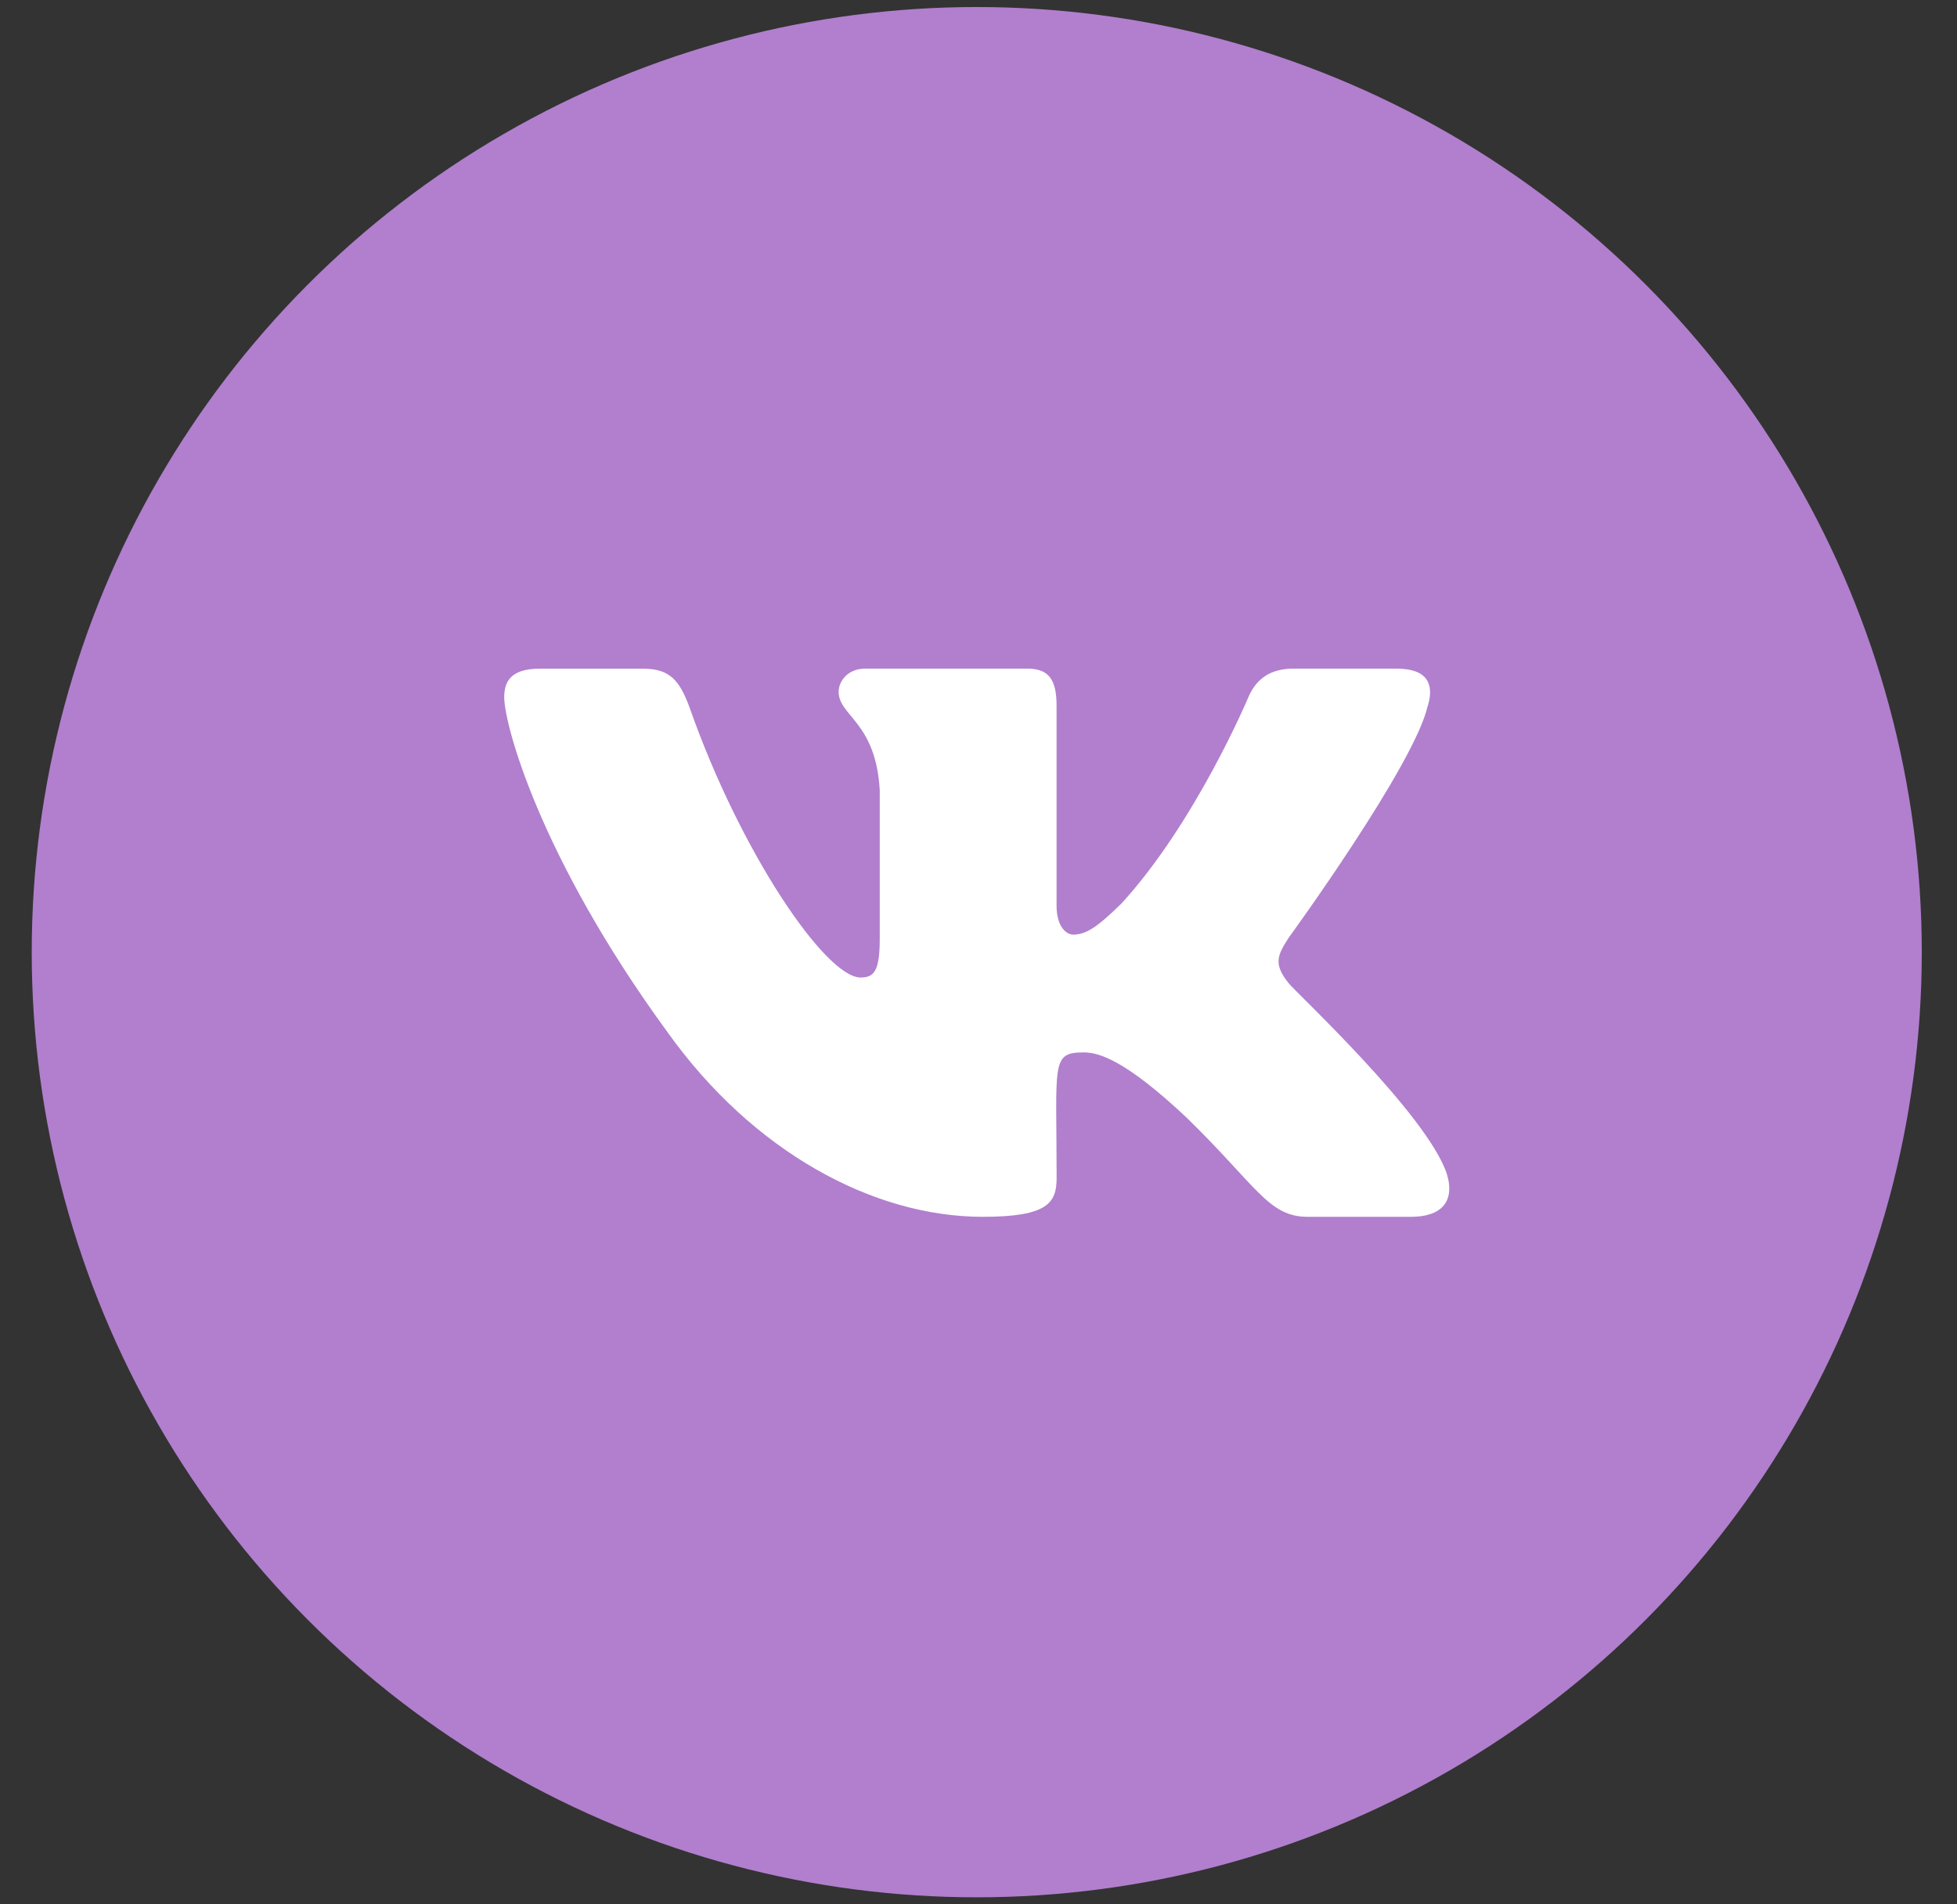 <?xml version="1.0" encoding="UTF-8"?> <svg xmlns="http://www.w3.org/2000/svg" width="37" height="36" viewBox="0 0 37 36" fill="none"><rect x="0" y="0" width="37" height="36" fill="#333333" stroke="none"/><circle cx="18.467" cy="18" r="17.867" fill="#B17FCE"></circle><path d="M24.36 18.582C24.071 18.22 24.153 18.058 24.36 17.734C24.363 17.73 26.748 14.454 26.993 13.343L26.995 13.343C27.117 12.938 26.995 12.64 26.404 12.64H24.451C23.954 12.64 23.724 12.896 23.602 13.181C23.602 13.181 22.607 15.548 21.2 17.083C20.746 17.526 20.536 17.668 20.288 17.668C20.166 17.668 19.976 17.526 19.976 17.121V13.343C19.976 12.857 19.837 12.64 19.425 12.64H16.353C16.041 12.64 15.856 12.867 15.856 13.078C15.856 13.538 16.56 13.644 16.633 14.939V17.75C16.633 18.366 16.52 18.479 16.271 18.479C15.607 18.479 13.995 16.102 13.04 13.382C12.847 12.854 12.659 12.641 12.158 12.641H10.203C9.646 12.641 9.533 12.896 9.533 13.182C9.533 13.687 10.197 16.197 12.621 19.513C14.237 21.776 16.512 23.003 18.582 23.003C19.826 23.003 19.977 22.73 19.977 22.262C19.977 20.099 19.865 19.895 20.488 19.895C20.777 19.895 21.274 20.037 22.436 21.129C23.763 22.423 23.981 23.003 24.724 23.003H26.678C27.235 23.003 27.517 22.73 27.355 22.193C26.983 21.063 24.473 18.738 24.36 18.582Z" fill="white"></path></svg> 